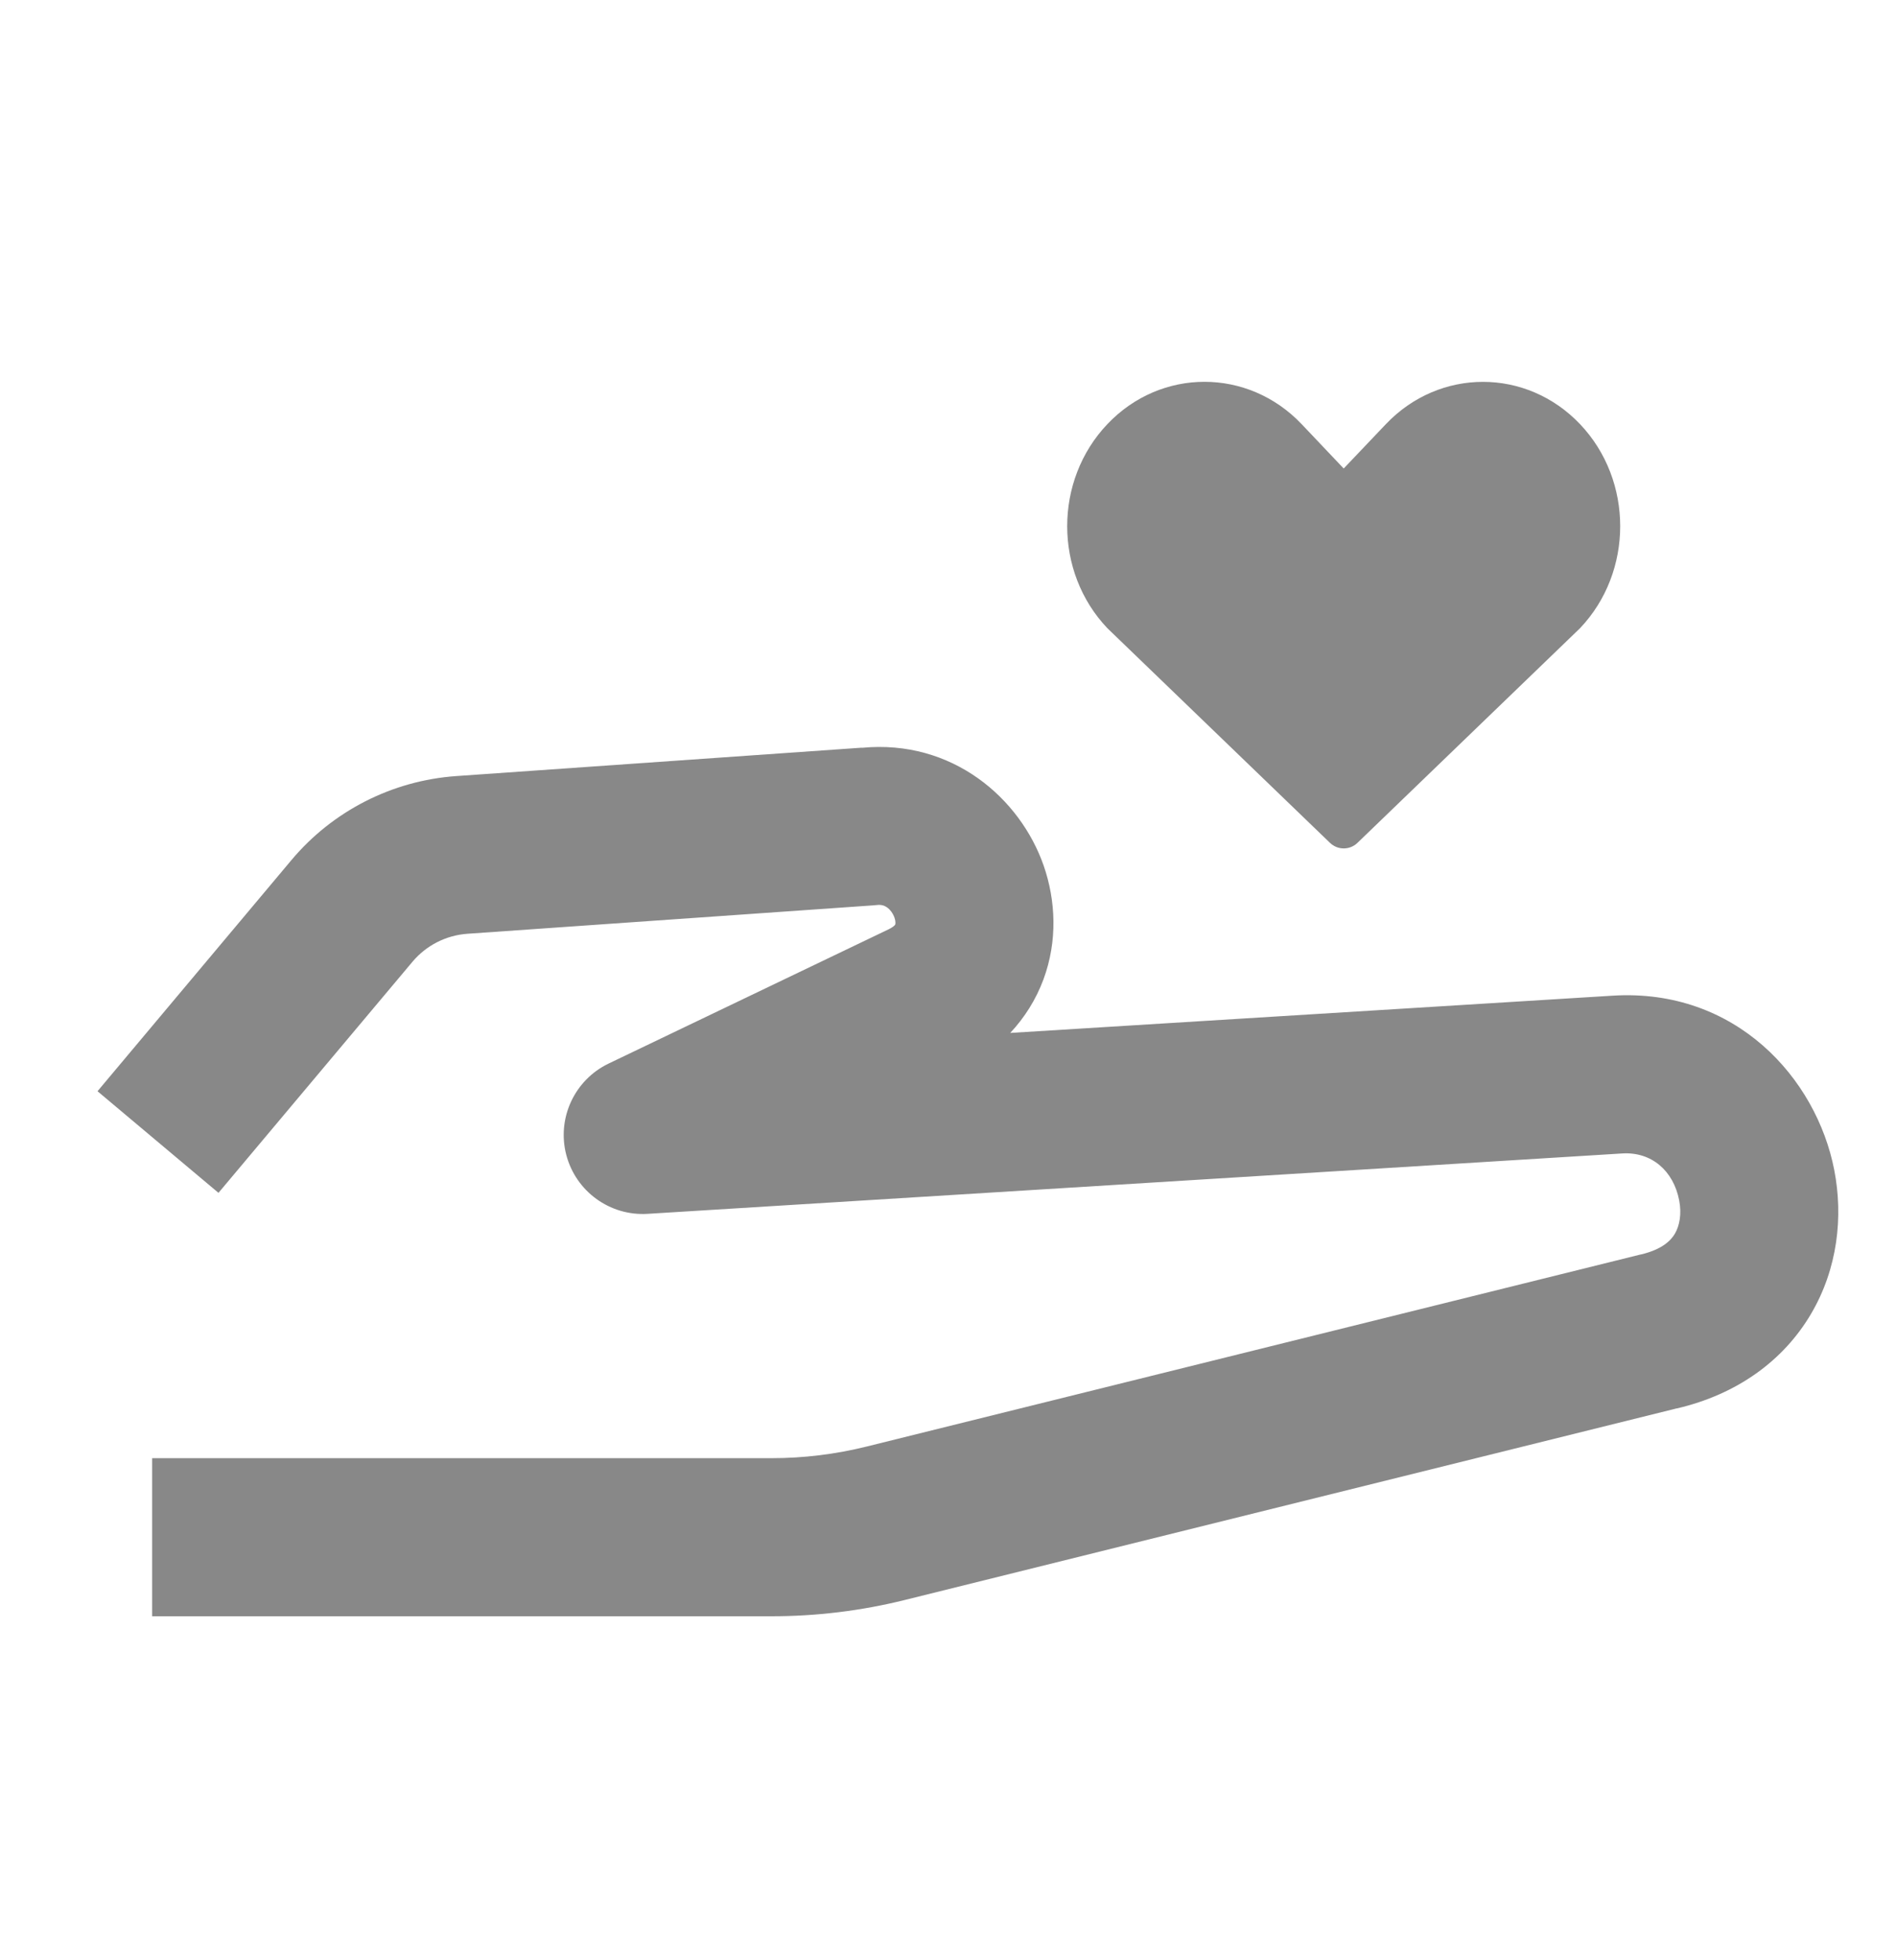 <svg width="30" height="31" viewBox="0 0 30 31" fill="none" xmlns="http://www.w3.org/2000/svg">
<path d="M13.636 11.826C15.071 11.688 16.143 12.626 16.514 13.69C16.704 14.238 16.737 14.877 16.51 15.49C16.393 15.804 16.215 16.089 15.985 16.335L25.515 15.746C27.466 15.625 28.741 17.054 29.023 18.503C29.166 19.239 29.079 20.06 28.655 20.779C28.218 21.52 27.484 22.051 26.534 22.273L26.533 22.272L14.315 25.303C13.626 25.474 12.919 25.56 12.21 25.56H2.407V23.06H12.21C12.716 23.06 13.221 22.998 13.713 22.876L25.95 19.841L25.966 19.838C26.31 19.757 26.442 19.61 26.502 19.509C26.573 19.387 26.612 19.203 26.569 18.981C26.478 18.513 26.13 18.213 25.67 18.241L10.247 19.196C9.65 19.233 9.111 18.841 8.96 18.263C8.809 17.684 9.09 17.079 9.629 16.82L14.059 14.697C14.122 14.667 14.148 14.641 14.156 14.633C14.164 14.625 14.165 14.62 14.165 14.62C14.167 14.616 14.176 14.579 14.153 14.512C14.128 14.441 14.082 14.382 14.033 14.348C13.996 14.323 13.949 14.303 13.867 14.313C13.848 14.315 13.83 14.316 13.811 14.318L7.395 14.767C7.057 14.791 6.744 14.951 6.526 15.21L3.457 18.864L1.543 17.257L4.611 13.602C5.264 12.824 6.206 12.344 7.22 12.273L13.636 11.824V11.826Z" fill="#888888"/>
<path d="M21.929 6.707C22.777 5.816 24.152 5.816 25 6.707C25.848 7.598 25.848 9.044 25 9.935L21.478 13.33C21.357 13.446 21.166 13.446 21.045 13.33L17.522 9.935C16.674 9.044 16.674 7.598 17.522 6.707C18.37 5.815 19.746 5.815 20.595 6.707L21.261 7.409L21.929 6.707Z" fill="#888888"/>
</svg>
